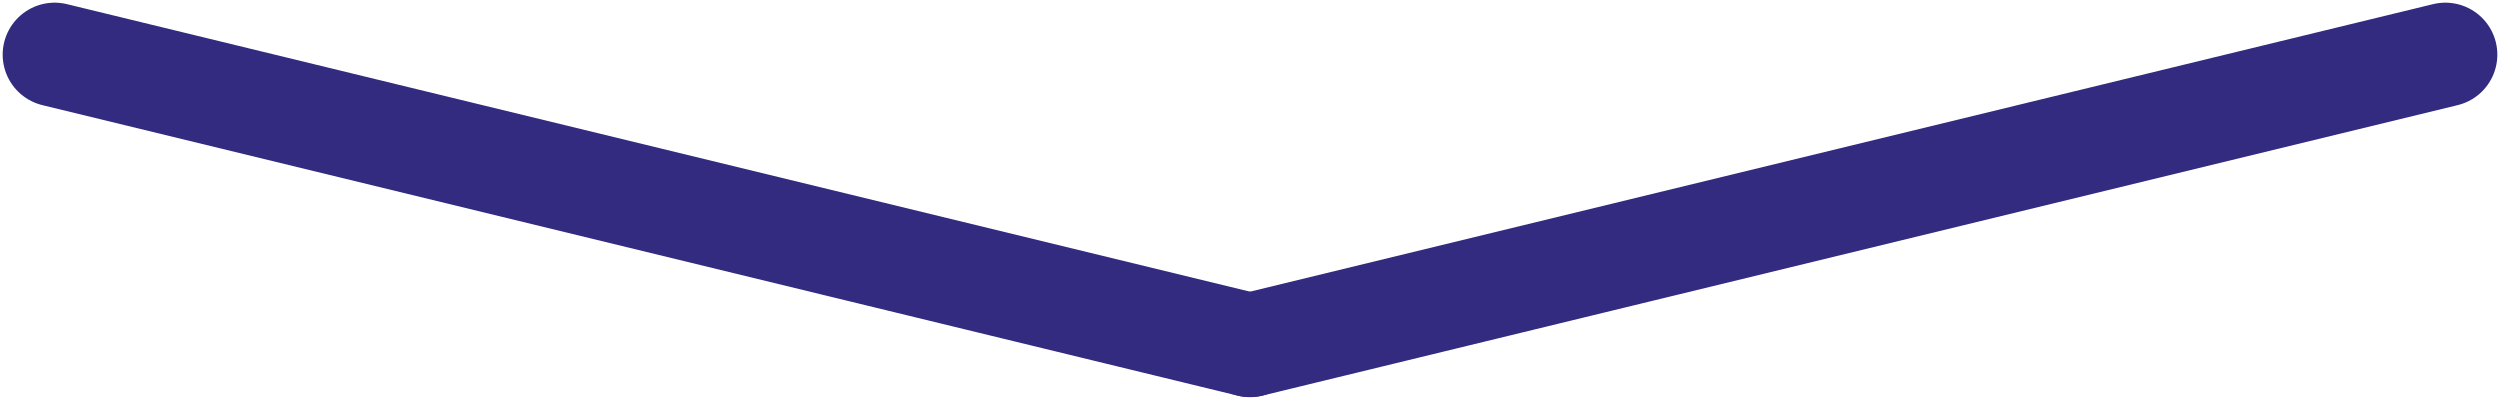 <?xml version="1.0" encoding="UTF-8"?> <svg xmlns="http://www.w3.org/2000/svg" width="938" height="150" viewBox="0 0 938 150" fill="none"> <path d="M20.5 20.5L469 129.5" stroke="#322B80" stroke-width="39" stroke-linecap="round"></path> <path d="M917.5 20.5L469 129.5" stroke="#322B80" stroke-width="39" stroke-linecap="round"></path> </svg> 